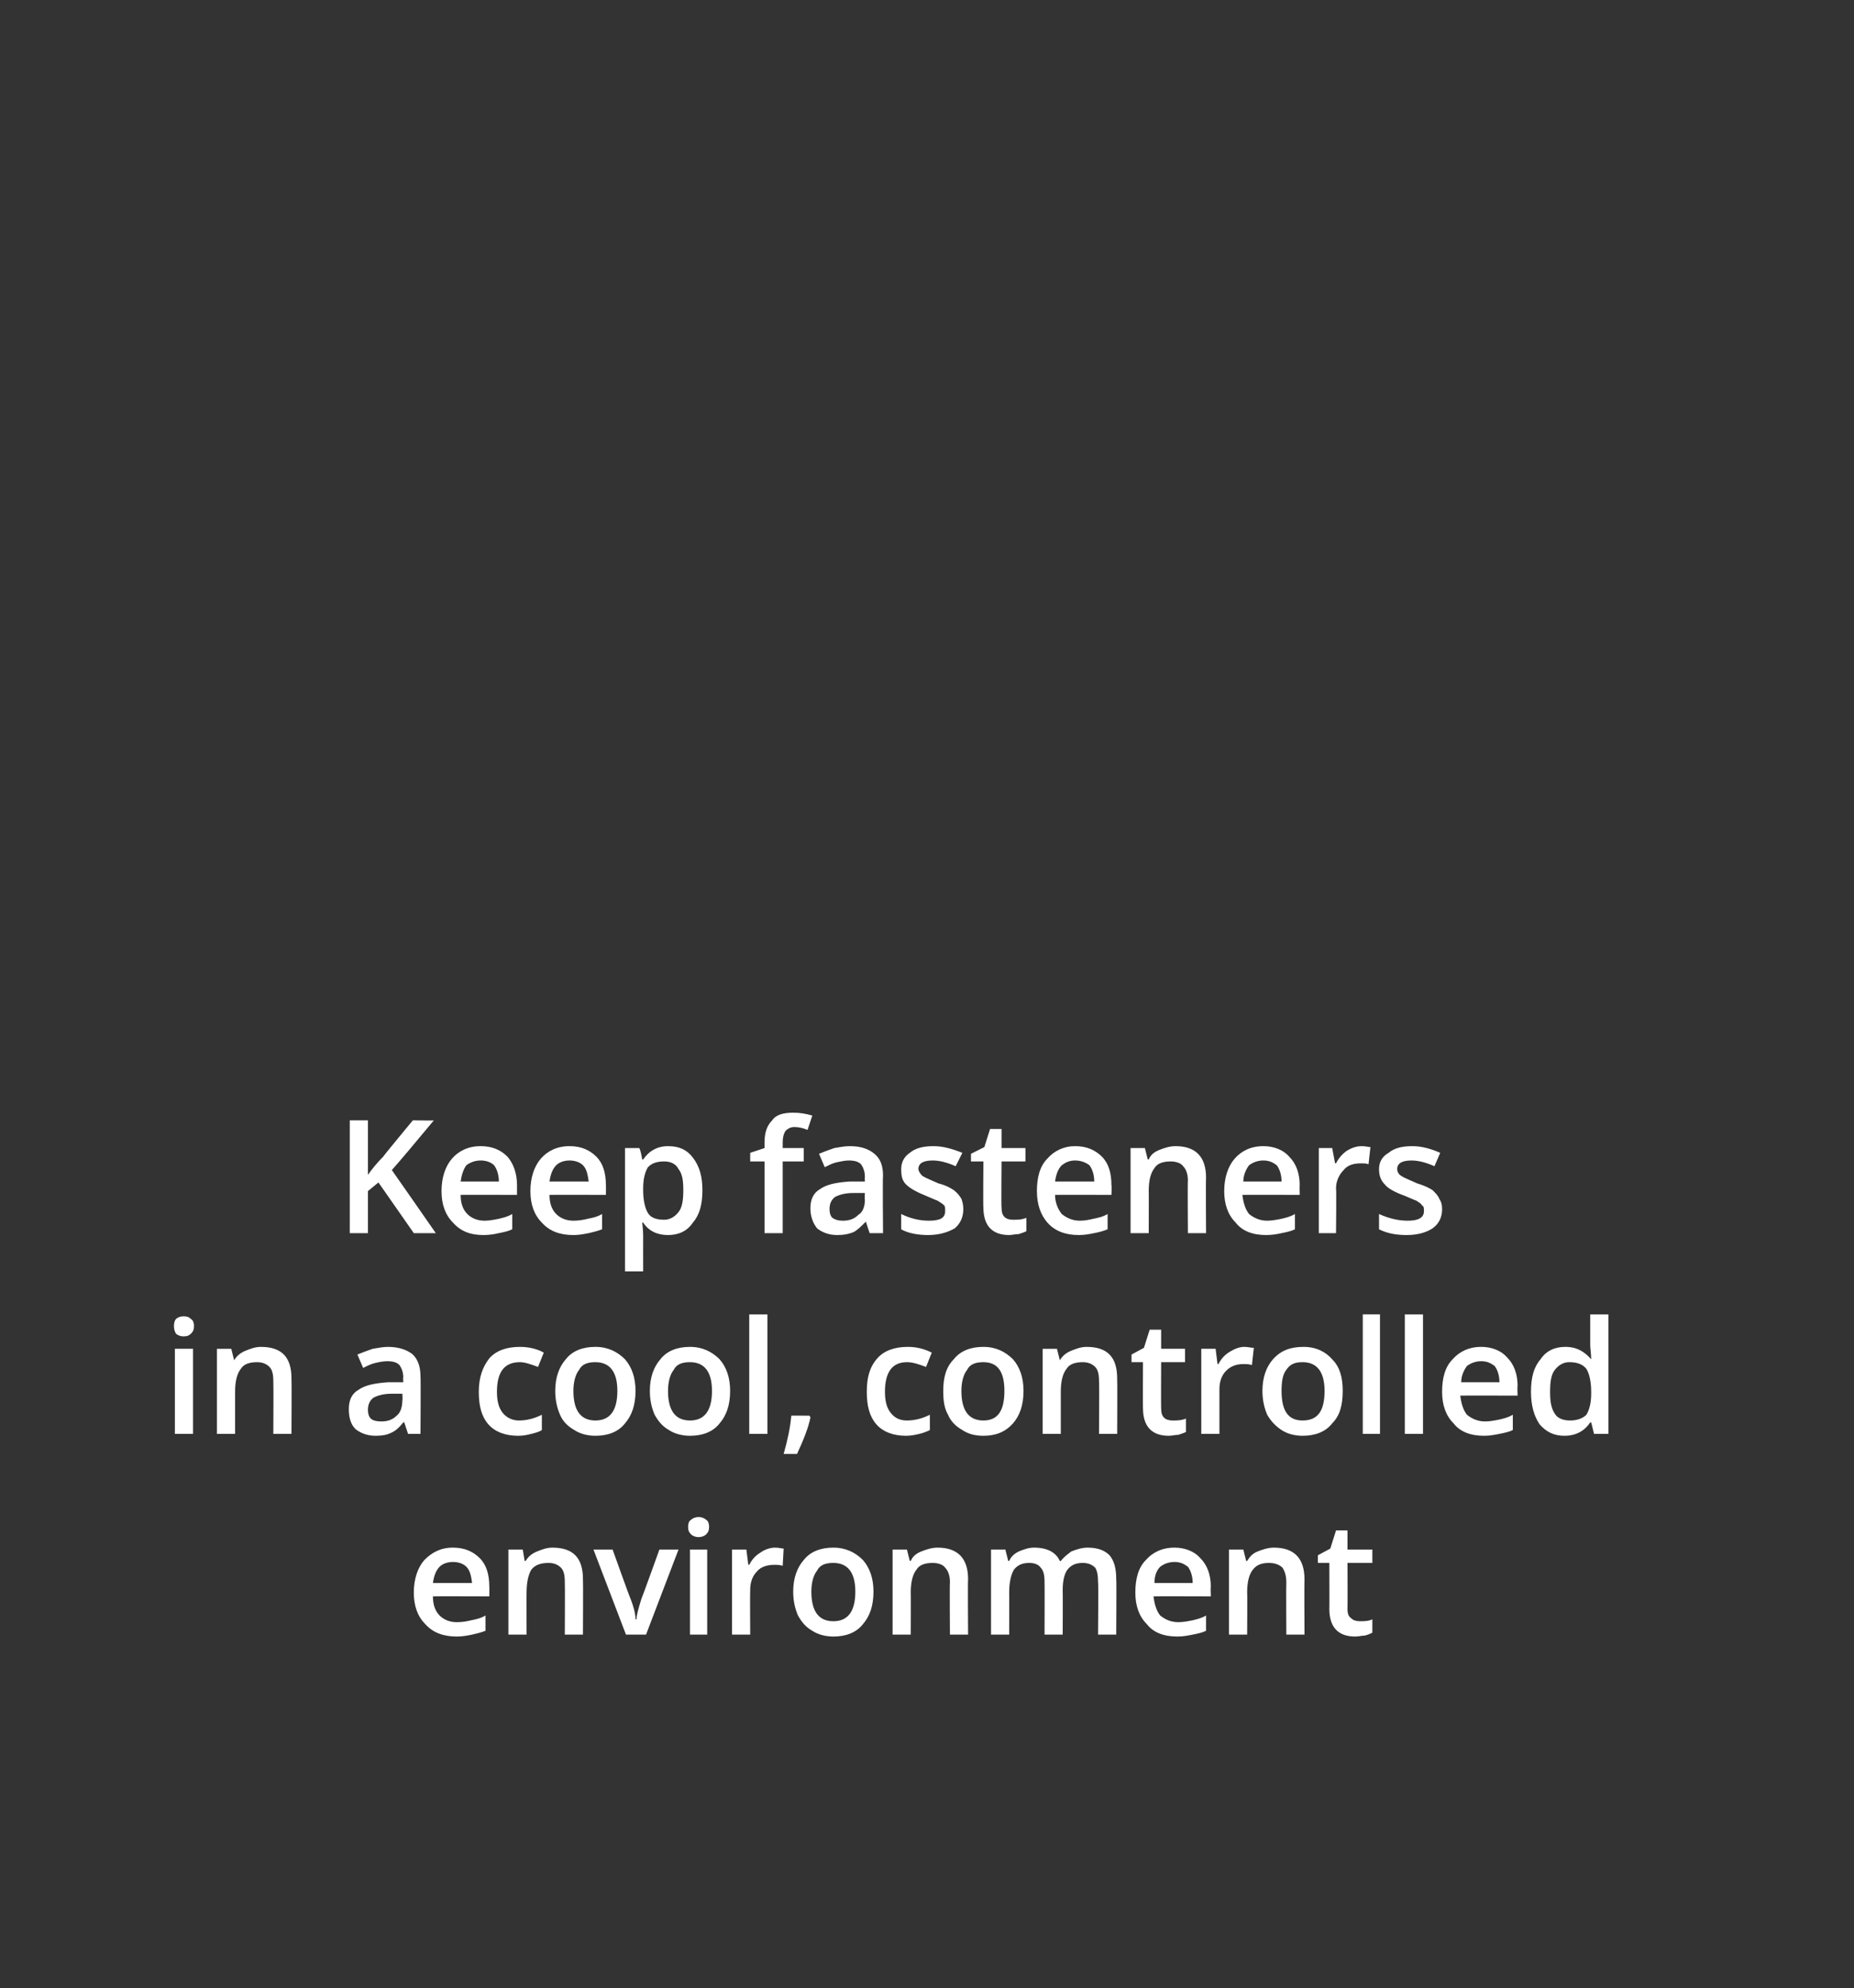 <?xml version="1.0" standalone="no"?><!DOCTYPE svg PUBLIC "-//W3C//DTD SVG 1.1//EN" "http://www.w3.org/Graphics/SVG/1.1/DTD/svg11.dtd"><svg xmlns="http://www.w3.org/2000/svg" version="1.1" width="194px" height="208px" viewBox="-1 -1 194 208" style="left:-1px;top:-1px"><rect x="-1" y="-1" width="194" height="208" fill="#333333" stroke="none"/><desc>Keep fasteners in a cool, controlled environment</desc><defs/><g id="Polygon17509"><path d="m46.8 170.2c-1.4 0-2.5-.4-3.3-1.3c-.8-.8-1.2-1.9-1.2-3.3c0-1.4.4-2.6 1.1-3.4c.8-.8 1.7-1.3 3-1.3c1.2 0 2.1.4 2.8 1.1c.7.7 1 1.7 1 3c.02-.05 0 1 0 1c0 0-5.91-.02-5.9 0c0 .8.2 1.5.7 2c.4.4 1 .7 1.8.7c.6 0 1.1-.1 1.5-.2c.5-.1 1-.2 1.5-.5v1.6c-.5.2-1 .3-1.4.4c-.5.1-1 .2-1.6.2zm-.4-7.8c-.6 0-1.1.2-1.4.5c-.4.4-.6 1-.7 1.7h4.1c-.1-.7-.2-1.3-.6-1.7c-.3-.3-.8-.5-1.4-.5zM60 170h-1.9s.03-5.47 0-5.5c0-.7-.1-1.2-.4-1.5c-.3-.3-.7-.5-1.3-.5c-.8 0-1.4.2-1.8.7c-.3.5-.5 1.3-.5 2.4c-.01-.03 0 4.4 0 4.4h-1.9v-8.9h1.5l.2 1.2s.15-.03.1 0c.3-.5.7-.8 1.2-1c.5-.2 1-.4 1.6-.4c2.2 0 3.2 1.1 3.2 3.3c.03 0 0 5.8 0 5.8zm4.5 0l-3.4-8.9h2s1.85 5.17 1.9 5.2c.3.8.5 1.5.5 2.1h.1c0-.4.2-1.1.5-2.1c.04-.03 1.9-5.2 1.9-5.2h2l-3.4 8.9h-2.1zm8.5 0h-1.8v-8.9h1.8v8.9zm-2-11.3c0-.3.1-.6.3-.7c.2-.2.5-.3.8-.3c.3 0 .6.1.8.3c.2.1.3.4.3.7c0 .4-.1.6-.3.8c-.2.2-.5.3-.8.3c-.3 0-.6-.1-.8-.3c-.2-.2-.3-.4-.3-.8zm9.1 2.2c.4 0 .7.1.9.1l-.1 1.8c-.3-.1-.6-.1-.9-.1c-.7 0-1.4.2-1.8.7c-.5.5-.7 1.2-.7 1.9c-.03.05 0 4.7 0 4.7h-1.9v-8.9h1.5l.2 1.6s.11-.03.1 0c.3-.6.7-1 1.2-1.3c.4-.3 1-.5 1.5-.5zm10.3 4.6c0 1.5-.4 2.6-1.1 3.4c-.7.9-1.8 1.3-3.1 1.3c-.8 0-1.6-.2-2.2-.6c-.7-.4-1.1-.9-1.5-1.6c-.3-.7-.5-1.5-.5-2.5c0-1.4.4-2.5 1.1-3.3c.7-.9 1.8-1.3 3.1-1.3c1.3 0 2.3.5 3.1 1.3c.7.8 1.1 1.9 1.1 3.3zm-6.5 0c0 2.1.8 3.1 2.3 3.1c1.5 0 2.3-1 2.3-3.1c0-2-.8-3-2.3-3c-.8 0-1.4.2-1.7.8c-.4.5-.6 1.3-.6 2.2zm16.4 4.5h-1.9s-.04-5.47 0-5.5c0-.7-.2-1.2-.5-1.5c-.2-.3-.7-.5-1.3-.5c-.8 0-1.4.2-1.7.7c-.4.5-.6 1.3-.6 2.4c.02-.03 0 4.4 0 4.4h-1.9v-8.9h1.5l.3 1.2s.07-.03.1 0c.2-.5.6-.8 1.1-1c.5-.2 1.1-.4 1.7-.4c2.1 0 3.2 1.1 3.2 3.3c-.04 0 0 5.8 0 5.8zm9.9 0h-1.9s.02-5.49 0-5.5c0-.7-.1-1.2-.4-1.5c-.2-.3-.6-.5-1.2-.5c-.7 0-1.2.2-1.6.7c-.3.5-.5 1.3-.5 2.4c.01-.03 0 4.4 0 4.4h-1.9v-8.9h1.5l.3 1.2s.06-.03.1 0c.2-.5.6-.8 1-1c.5-.2 1-.4 1.6-.4c1.4 0 2.3.5 2.7 1.4h.1c.3-.4.7-.7 1.1-1c.5-.2 1.1-.4 1.7-.4c1.1 0 1.8.3 2.3.8c.5.6.7 1.4.7 2.5c.04 0 0 5.8 0 5.8h-1.9s.05-5.49 0-5.5c0-.7-.1-1.2-.3-1.5c-.3-.3-.7-.5-1.3-.5c-.7 0-1.2.2-1.6.7c-.3.4-.5 1.1-.5 2.1c.02-.02 0 4.7 0 4.7zm12 .2c-1.4 0-2.5-.4-3.2-1.3c-.8-.8-1.2-1.9-1.2-3.3c0-1.4.3-2.6 1.1-3.4c.7-.8 1.7-1.3 3-1.3c1.1 0 2.1.4 2.7 1.1c.7.7 1.1 1.7 1.1 3c-.04-.05 0 1 0 1c0 0-5.97-.02-6 0c.1.8.3 1.5.7 2c.5.4 1.1.7 1.9.7c.5 0 1-.1 1.5-.2c.4-.1.9-.2 1.4-.5v1.6c-.4.2-.9.3-1.4.4c-.5.1-1 .2-1.6.2zm-.3-7.8c-.6 0-1.1.2-1.5.5c-.4.4-.6 1-.6 1.7h4c0-.7-.2-1.3-.5-1.7c-.4-.3-.8-.5-1.4-.5zm13.6 7.6h-1.9s-.03-5.47 0-5.5c0-.7-.2-1.2-.4-1.5c-.3-.3-.8-.5-1.4-.5c-.8 0-1.3.2-1.7.7c-.4.5-.6 1.3-.6 2.4c.03-.03 0 4.4 0 4.4h-1.9v-8.9h1.5l.3 1.2s.09-.03.1 0c.3-.5.6-.8 1.1-1c.5-.2 1.1-.4 1.7-.4c2.1 0 3.2 1.1 3.2 3.3c-.03 0 0 5.8 0 5.8zm5.8-1.4c.4 0 .9 0 1.3-.2v1.4c-.2.1-.4.2-.8.3c-.3 0-.6.1-1 .1c-1.8 0-2.7-1-2.7-2.9c.02.03 0-4.8 0-4.8h-1.2v-.8l1.3-.7l.6-1.9h1.2v2h2.6v1.4H140s.02 4.8 0 4.8c0 .5.1.8.4 1c.2.2.5.3.9.3z" stroke="none" fill="#fff"/></g><g id="Polygon17508"><path d="m19.2 149h-1.9v-8.9h1.9v8.9zm-2-11.3c0-.3.1-.6.2-.7c.2-.2.5-.3.8-.3c.4 0 .6.1.8.3c.2.1.3.4.3.7c0 .4-.1.6-.3.8c-.2.2-.4.3-.8.3c-.3 0-.6-.1-.8-.3c-.1-.2-.2-.4-.2-.8zM29.5 149h-1.9s.03-5.47 0-5.5c0-.7-.1-1.2-.4-1.5c-.3-.3-.7-.5-1.3-.5c-.8 0-1.4.2-1.7.7c-.4.5-.6 1.3-.6 2.4v4.4h-1.9v-8.9h1.5l.3 1.2s.05-.03 0 0c.3-.5.7-.8 1.2-1c.5-.2 1-.4 1.6-.4c2.2 0 3.2 1.1 3.2 3.3c.03 0 0 5.8 0 5.8zm12.2 0l-.4-1.2s-.06-.04-.1 0c-.4.5-.8.9-1.3 1.1c-.4.2-.9.3-1.6.3c-.9 0-1.6-.3-2.1-.7c-.5-.5-.7-1.2-.7-2.1c0-.9.3-1.6 1-2c.7-.5 1.7-.7 3.1-.8h1.6s-.04-.51 0-.5c0-.6-.2-1-.4-1.3c-.3-.3-.7-.4-1.3-.4c-.4 0-.9.1-1.3.2c-.4.1-.8.3-1.2.5l-.6-1.4c.5-.2 1-.4 1.6-.6c.6-.1 1.1-.2 1.6-.2c1.1 0 2 .3 2.6.8c.5.5.8 1.2.8 2.3c.04.01 0 6 0 6h-1.3zm-2.8-1.3c.7 0 1.2-.2 1.6-.6c.4-.3.6-.9.6-1.6c.05.02 0-.7 0-.7H40c-.9 0-1.5.2-1.9.4c-.4.3-.6.7-.6 1.3c0 .4.1.7.3.9c.2.2.6.3 1.1.3zm14.3 1.5c-1.3 0-2.4-.4-3.1-1.2c-.7-.8-1-1.9-1-3.4c0-1.5.4-2.6 1.1-3.5c.7-.8 1.8-1.2 3.2-1.2c.9 0 1.8.2 2.5.6l-.6 1.5c-.8-.3-1.4-.5-1.9-.5c-1.6 0-2.4 1-2.4 3.1c0 1 .2 1.7.6 2.2c.4.5 1 .8 1.7.8c.8 0 1.6-.2 2.4-.6v1.6c-.3.2-.7.3-1.1.4c-.4.1-.8.2-1.4.2zm12.3-4.7c0 1.5-.4 2.6-1.1 3.4c-.7.9-1.8 1.3-3.1 1.3c-.8 0-1.6-.2-2.2-.6c-.7-.4-1.2-.9-1.5-1.6c-.3-.7-.5-1.5-.5-2.5c0-1.4.4-2.5 1.1-3.3c.7-.9 1.8-1.3 3.1-1.3c1.3 0 2.3.5 3.1 1.3c.7.8 1.1 1.9 1.1 3.3zm-6.5 0c0 2.1.8 3.1 2.3 3.1c1.5 0 2.3-1 2.3-3.1c0-2-.8-3-2.3-3c-.8 0-1.4.2-1.7.8c-.4.5-.6 1.3-.6 2.2zm16.4 0c0 1.5-.4 2.6-1.1 3.4c-.7.9-1.8 1.3-3.1 1.3c-.8 0-1.6-.2-2.2-.6c-.7-.4-1.1-.9-1.5-1.6c-.3-.7-.5-1.5-.5-2.5c0-1.4.4-2.5 1.1-3.3c.7-.9 1.8-1.3 3.1-1.3c1.3 0 2.3.5 3.1 1.3c.7.8 1.1 1.9 1.1 3.3zm-6.5 0c0 2.1.8 3.1 2.3 3.1c1.5 0 2.3-1 2.3-3.1c0-2-.8-3-2.3-3c-.8 0-1.4.2-1.7.8c-.4.5-.6 1.3-.6 2.2zm10.4 4.5h-1.9v-12.5h1.9V149zm4.5-1.7c-.2 1-.7 2.3-1.4 3.8H81c.4-1.4.7-2.8.8-4c.04-.02 1.9 0 1.9 0c0 0 .12.17.1.2zm10 1.9c-1.3 0-2.4-.4-3.1-1.2c-.7-.8-1-1.9-1-3.4c0-1.5.3-2.6 1.1-3.5c.7-.8 1.8-1.2 3.2-1.2c.9 0 1.7.2 2.5.6l-.6 1.5c-.8-.3-1.4-.5-2-.5c-1.5 0-2.3 1-2.3 3.1c0 1 .2 1.7.6 2.2c.4.5.9.8 1.7.8c.8 0 1.6-.2 2.4-.6v1.6c-.4.2-.7.3-1.1.4c-.4.1-.9.2-1.4.2zm12.3-4.7c0 1.5-.4 2.6-1.1 3.4c-.8.9-1.8 1.3-3.1 1.3c-.9 0-1.6-.2-2.2-.6c-.7-.4-1.2-.9-1.5-1.6c-.4-.7-.5-1.5-.5-2.5c0-1.4.3-2.5 1.1-3.3c.7-.9 1.8-1.3 3.1-1.3c1.3 0 2.3.5 3.1 1.3c.7.8 1.1 1.9 1.1 3.3zm-6.5 0c0 2.1.8 3.1 2.3 3.1c1.5 0 2.2-1 2.2-3.1c0-2-.7-3-2.2-3c-.8 0-1.4.2-1.7.8c-.4.5-.6 1.3-.6 2.2zm16.3 4.5H114s.04-5.47 0-5.5c0-.7-.1-1.2-.4-1.5c-.3-.3-.7-.5-1.3-.5c-.8 0-1.4.2-1.7.7c-.4.5-.6 1.3-.6 2.4v4.4h-1.9v-8.9h1.5l.3 1.2s.05-.03 0 0c.3-.5.7-.8 1.2-1c.5-.2 1-.4 1.6-.4c2.2 0 3.2 1.1 3.2 3.3c.03 0 0 5.8 0 5.8zm5.8-1.4c.5 0 .9 0 1.4-.2v1.4c-.2.1-.5.2-.8.3c-.3 0-.7.1-1 .1c-1.8 0-2.7-1-2.7-2.9c-.02.03 0-4.8 0-4.8h-1.2v-.8l1.3-.7l.6-1.9h1.2v2h2.5v1.4h-2.5s-.02 4.8 0 4.8c0 .5.1.8.3 1c.2.2.5.3.9.3zm7.5-7.7c.4 0 .7.1 1 .1l-.2 1.8c-.3-.1-.6-.1-.9-.1c-.7 0-1.3.2-1.8.7c-.5.5-.7 1.2-.7 1.9v4.7h-1.9v-8.9h1.5l.2 1.6s.14-.03.1 0c.3-.6.7-1 1.2-1.3c.5-.3 1-.5 1.5-.5zm10.3 4.6c0 1.5-.3 2.6-1.1 3.4c-.7.9-1.8 1.3-3.1 1.3c-.8 0-1.6-.2-2.2-.6c-.6-.4-1.1-.9-1.5-1.6c-.3-.7-.5-1.5-.5-2.5c0-1.4.4-2.5 1.1-3.3c.8-.9 1.8-1.3 3.2-1.3c1.3 0 2.3.5 3 1.3c.8.8 1.1 1.9 1.1 3.3zm-6.4 0c0 2.1.7 3.1 2.2 3.1c1.6 0 2.3-1 2.3-3.1c0-2-.8-3-2.3-3c-.8 0-1.3.2-1.7.8c-.4.5-.5 1.3-.5 2.2zm10.3 4.5h-1.8v-12.5h1.8V149zm4.5 0H146v-12.5h1.9V149zm6.4.2c-1.4 0-2.5-.4-3.2-1.3c-.8-.8-1.2-1.9-1.2-3.3c0-1.4.3-2.6 1.1-3.4c.7-.8 1.7-1.3 3-1.3c1.1 0 2.1.4 2.7 1.1c.7.7 1.1 1.7 1.1 3c-.04-.05 0 1 0 1c0 0-5.97-.02-6 0c.1.8.3 1.5.7 2c.5.4 1.1.7 1.9.7c.5 0 1-.1 1.5-.2c.4-.1.9-.2 1.4-.5v1.6c-.4.2-.9.3-1.4.4c-.5.1-1 .2-1.6.2zm-.3-7.8c-.6 0-1.1.2-1.5.5c-.3.4-.6 1-.6 1.7h4c0-.7-.2-1.3-.5-1.7c-.4-.3-.8-.5-1.4-.5zm11.4 6.4c-.6.9-1.5 1.4-2.7 1.4c-1.1 0-1.9-.4-2.6-1.2c-.6-.9-.9-2-.9-3.4c0-1.5.3-2.6 1-3.4c.6-.9 1.5-1.3 2.6-1.3c1.2 0 2 .5 2.7 1.3c0-.6-.1-1.1-.1-1.5v-3.2h1.9V149h-1.5l-.3-1.2h-.1s.01.03 0 0zm-2.1-.2c.7 0 1.3-.2 1.7-.6c.3-.5.5-1.2.5-2.2v-.2c0-1.1-.2-1.9-.5-2.4c-.4-.5-1-.7-1.8-.7c-.6 0-1.1.3-1.5.8c-.4.5-.5 1.3-.5 2.3c0 1 .1 1.7.5 2.3c.3.5.9.7 1.6.7z" stroke="none" fill="#fff"/></g><g id="Polygon17507"><path d="m44.6 128h-2.3l-3.7-5.3l-1.1.9v4.4h-1.9v-11.8h1.9v5.7c.5-.7 1-1.3 1.6-1.9c-.04-.01 3.1-3.8 3.1-3.8c0 0 2.23.04 2.2 0c-2 2.4-3.5 4.2-4.4 5.2c.01-.01 4.6 6.6 4.6 6.6zm5 .2c-1.4 0-2.4-.4-3.2-1.3c-.8-.8-1.2-1.9-1.2-3.3c0-1.4.4-2.6 1.1-3.4c.7-.8 1.7-1.3 3-1.3c1.2 0 2.1.4 2.8 1.1c.6.7 1 1.7 1 3v1s-5.95-.02-5.9 0c0 .8.2 1.5.7 2c.4.4 1 .7 1.8.7c.5 0 1-.1 1.5-.2c.4-.1.9-.2 1.4-.5v1.6c-.4.2-.9.3-1.4.4c-.4.1-1 .2-1.6.2zm-.3-7.8c-.6 0-1.1.2-1.5.5c-.3.4-.5 1-.6 1.7h4c0-.7-.2-1.3-.5-1.7c-.3-.3-.8-.5-1.4-.5zm9.7 7.8c-1.4 0-2.5-.4-3.3-1.3c-.8-.8-1.2-1.9-1.2-3.3c0-1.4.4-2.6 1.1-3.4c.7-.8 1.7-1.3 3-1.3c1.2 0 2.1.4 2.8 1.1c.7.7 1 1.7 1 3c.02-.05 0 1 0 1c0 0-5.91-.02-5.9 0c0 .8.2 1.5.7 2c.4.4 1 .7 1.8.7c.6 0 1.1-.1 1.5-.2c.5-.1 1-.2 1.5-.5v1.6c-.5.2-1 .3-1.4.4c-.5.1-1 .2-1.6.2zm-.4-7.8c-.6 0-1.1.2-1.4.5c-.4.4-.6 1-.7 1.7h4.1c-.1-.7-.2-1.3-.6-1.7c-.3-.3-.8-.5-1.4-.5zm10.3 7.8c-1.1 0-2-.4-2.6-1.3h-.1c.1.8.1 1.3.1 1.4c-.01.01 0 3.7 0 3.7h-1.9v-12.9h1.5c.1.2.2.6.3 1.2h.1c.6-.9 1.5-1.4 2.6-1.4c1.2 0 2 .4 2.6 1.2c.7.9 1 2 1 3.4c0 1.5-.3 2.6-1 3.4c-.6.9-1.5 1.3-2.6 1.3zm-.4-7.7c-.8 0-1.3.2-1.7.6c-.3.5-.5 1.2-.5 2.2v.2c0 1.1.2 1.9.5 2.4c.3.5.9.7 1.7.7c.6 0 1.1-.3 1.5-.8c.4-.5.5-1.3.5-2.3c0-1-.1-1.7-.5-2.2c-.3-.6-.9-.8-1.5-.8zm14.6 0h-2.2v7.5H79v-7.5h-1.5v-.9l1.5-.5v-.6c0-1.1.3-1.8.8-2.3c.4-.6 1.2-.8 2.2-.8c.7 0 1.3.1 2 .3l-.5 1.5c-.5-.2-.9-.3-1.4-.3c-.4 0-.7.2-.9.4c-.2.3-.3.7-.3 1.2v.6h2.2v1.4zM90 128l-.4-1.2s-.04-.04 0 0c-.5.5-.9.9-1.3 1.1c-.5.2-1 .3-1.7.3c-.9 0-1.6-.3-2.1-.7c-.4-.5-.7-1.2-.7-2.1c0-.9.3-1.6 1-2c.7-.5 1.7-.7 3.1-.8h1.6s-.02-.51 0-.5c0-.6-.2-1-.4-1.3c-.3-.3-.7-.4-1.3-.4c-.4 0-.8.1-1.3.2c-.4.1-.8.3-1.2.5l-.6-1.4c.5-.2 1-.4 1.6-.6c.6-.1 1.1-.2 1.6-.2c1.2 0 2 .3 2.6.8c.6.5.9 1.2.9 2.3c-.05.01 0 6 0 6H90zm-2.8-1.3c.7 0 1.2-.2 1.6-.6c.5-.3.7-.9.7-1.6c-.04.02 0-.7 0-.7h-1.2c-.9 0-1.5.2-1.9.4c-.4.3-.6.7-.6 1.3c0 .4.1.7.3.9c.3.2.6.3 1.1.3zm12.6-1.2c0 .8-.3 1.5-.9 2c-.7.4-1.6.7-2.8.7c-1.1 0-2.1-.2-2.8-.6V126c1 .5 2 .7 2.9.7c1.2 0 1.7-.3 1.7-1c0-.3 0-.5-.1-.6c-.2-.2-.4-.3-.7-.5c-.3-.1-.7-.3-1.2-.5c-1-.4-1.7-.8-2.1-1.2c-.4-.4-.5-.9-.5-1.6c0-.7.3-1.3.9-1.7c.6-.5 1.4-.7 2.5-.7c1 0 2 .3 3 .7L99 121c-.9-.4-1.7-.6-2.4-.6c-1 0-1.5.3-1.5.9c0 .2.2.5.4.7c.3.2.8.4 1.7.8c.8.2 1.3.5 1.6.7c.4.3.6.6.8.9c.1.3.2.6.2 1.1zm5.2 1.1c.5 0 .9 0 1.4-.2v1.4c-.2.1-.5.2-.8.3c-.4 0-.7.1-1 .1c-1.8 0-2.7-1-2.7-2.9c-.04.03 0-4.8 0-4.8h-1.3v-.8l1.4-.7l.6-1.9h1.2v2h2.5v1.4h-2.5s-.04 4.8 0 4.8c0 .5.1.8.3 1c.2.2.5.3.9.3zm6.9 1.6c-1.4 0-2.5-.4-3.3-1.3c-.7-.8-1.1-1.9-1.1-3.3c0-1.4.3-2.6 1.1-3.4c.7-.8 1.7-1.3 2.9-1.3c1.2 0 2.1.4 2.8 1.1c.7.7 1 1.7 1 3c.05-.05 0 1 0 1c0 0-5.89-.02-5.9 0c0 .8.3 1.5.7 2c.5.4 1.1.7 1.9.7c.5 0 1-.1 1.4-.2c.5-.1 1-.2 1.5-.5v1.6c-.5.2-.9.3-1.4.4c-.5.1-1 .2-1.6.2zm-.4-7.8c-.6 0-1 .2-1.4.5c-.4.4-.6 1-.7 1.7h4.1c0-.7-.2-1.3-.5-1.7c-.4-.3-.9-.5-1.5-.5zm13.7 7.6h-1.9s-.04-5.47 0-5.5c0-.7-.2-1.2-.5-1.5c-.2-.3-.7-.5-1.3-.5c-.8 0-1.4.2-1.7.7c-.4.5-.6 1.3-.6 2.4c.02-.03 0 4.4 0 4.4h-1.9v-8.9h1.5l.3 1.2s.07-.03.1 0c.2-.5.6-.8 1.1-1c.5-.2 1.1-.4 1.7-.4c2.1 0 3.2 1.1 3.2 3.3c-.04 0 0 5.8 0 5.8zm6.3.2c-1.4 0-2.5-.4-3.2-1.3c-.8-.8-1.2-1.9-1.2-3.3c0-1.4.4-2.6 1.1-3.4c.7-.8 1.7-1.3 3-1.3c1.1 0 2.1.4 2.7 1.1c.7.7 1.1 1.7 1.1 3c-.03-.05 0 1 0 1c0 0-5.96-.02-6 0c.1.8.3 1.5.7 2c.5.4 1.1.7 1.9.7c.5 0 1-.1 1.5-.2c.4-.1.9-.2 1.4-.5v1.6c-.4.2-.9.3-1.4.4c-.4.1-1 .2-1.6.2zm-.3-7.8c-.6 0-1.1.2-1.5.5c-.3.4-.6 1-.6 1.7h4c0-.7-.2-1.3-.5-1.7c-.4-.3-.8-.5-1.4-.5zm10.3-1.5c.4 0 .7.1.9.1l-.2 1.8c-.2-.1-.5-.1-.8-.1c-.8 0-1.4.2-1.8.7c-.5.5-.8 1.2-.8 1.9c.05.05 0 4.7 0 4.7H137v-8.9h1.4l.3 1.6s.08-.03.1 0c.3-.6.7-1 1.1-1.3c.5-.3 1-.5 1.6-.5zm8.4 6.6c0 .8-.3 1.5-1 2c-.6.4-1.5.7-2.7.7c-1.2 0-2.1-.2-2.9-.6V126c1.1.5 2.1.7 3 .7c1.1 0 1.7-.3 1.7-1c0-.3 0-.5-.2-.6c-.1-.2-.3-.3-.6-.5c-.3-.1-.7-.3-1.2-.5c-1.1-.4-1.8-.8-2.1-1.2c-.4-.4-.6-.9-.6-1.6c0-.7.3-1.3 1-1.7c.6-.5 1.4-.7 2.5-.7c1 0 2 .3 2.9.7l-.6 1.4c-.9-.4-1.7-.6-2.4-.6c-1 0-1.5.3-1.5.9c0 .2.1.5.4.7c.3.2.8.4 1.7.8c.7.2 1.3.5 1.6.7c.3.3.6.6.7.9c.2.3.3.6.3 1.1z" stroke="none" fill="#fff"/></g></svg>